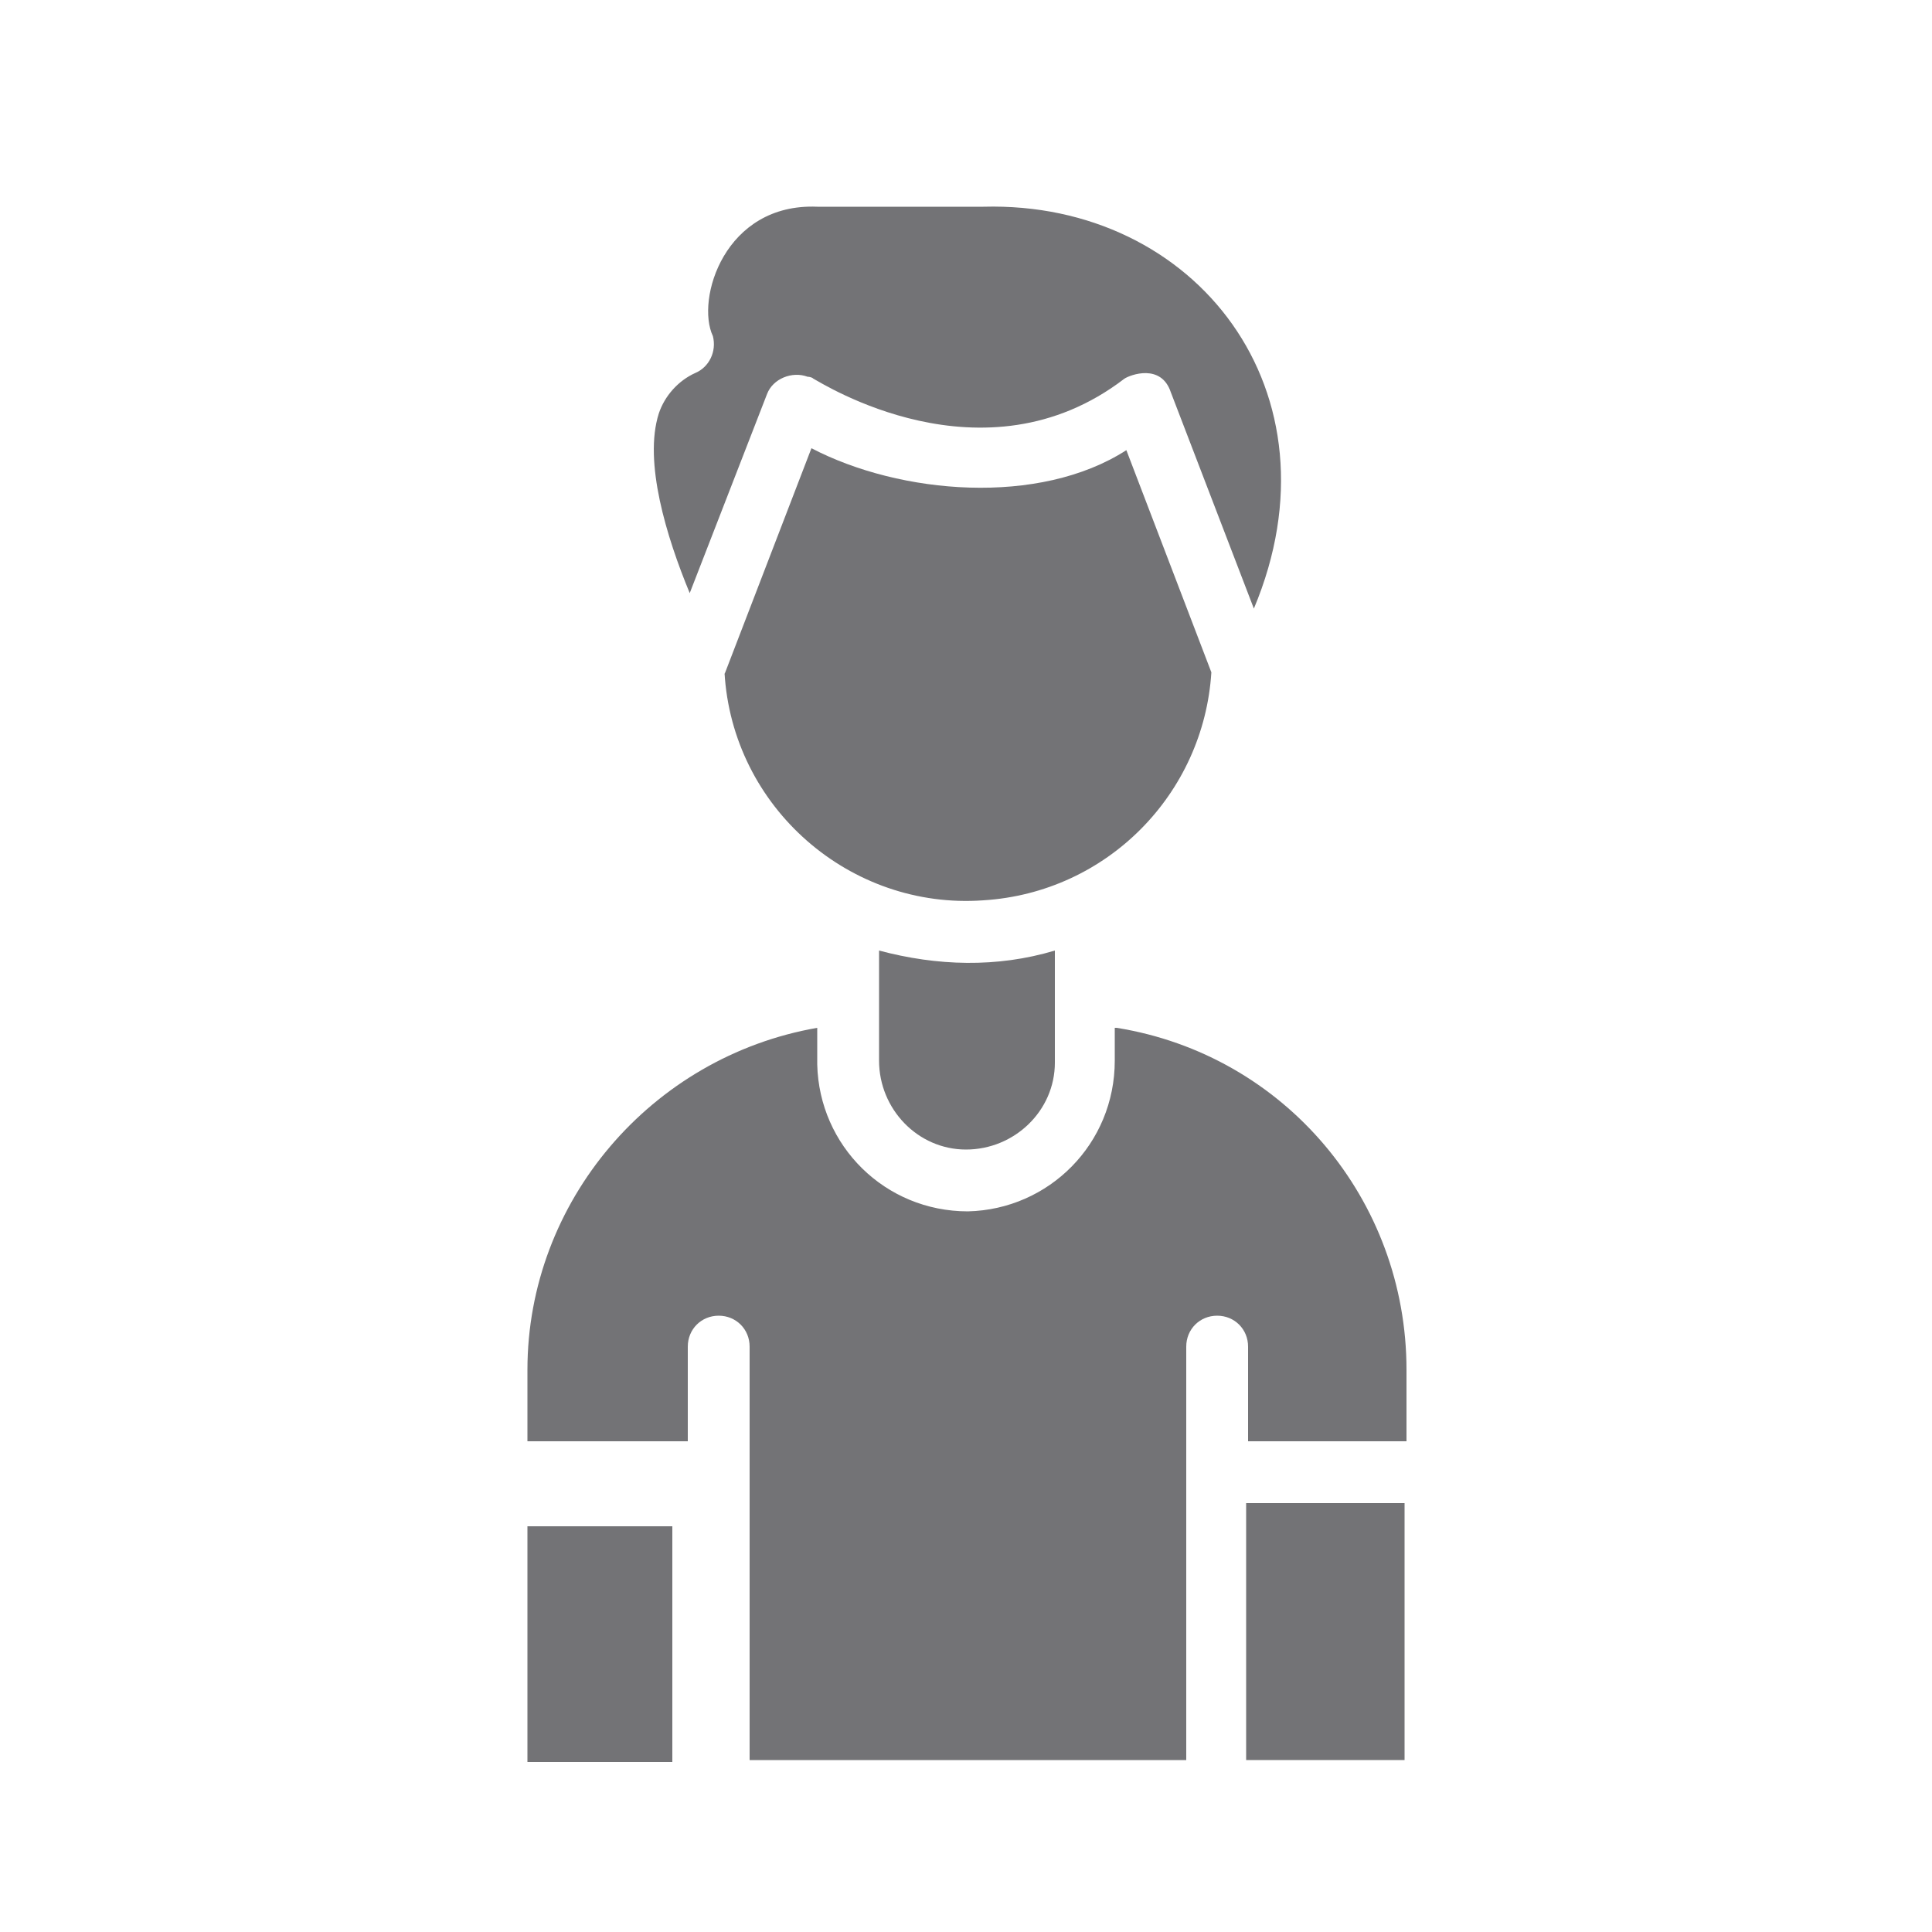 <?xml version="1.0" encoding="UTF-8"?>
<svg id="Calque_1" xmlns="http://www.w3.org/2000/svg" version="1.1" viewBox="0 0 100 100">
  <!-- Generator: Adobe Illustrator 29.3.0, SVG Export Plug-In . SVG Version: 2.1.0 Build 146)  -->
  <defs>
    <style>
      .st0 {
        fill: #737376;
      }
    </style>
  </defs>
  <g id="Groupe_126">
    <rect id="Rectangle_120" class="st0" x="27.3" y="79" width="7.5" height="12.2"/>
    <g id="Groupe_125">
      <g id="Groupe_124">
        <path id="Tracé_188" class="st0" d="M57.7,53.2v1.7c0,4.3-3.4,7.7-7.6,7.8-4.3,0-7.7-3.4-7.8-7.6,0,0,0-.1,0-.2v-1.7c-8.6,1.5-15,9-15,17.7v3.7h8.3v-4.9c0-.9.7-1.6,1.6-1.6s1.6.7,1.6,1.6v21.4h22.6v-21.4c0-.9.7-1.6,1.6-1.6s1.6.7,1.6,1.6h0v4.9h8.2v-3.7c0-8.8-6.3-16.3-15-17.7Z"/>
        <rect id="Rectangle_121" class="st0" x="64.5" y="77.8" width="8.2" height="13.3"/>
        <path id="Tracé_189" class="st0" d="M45.5,49.1v5.8c0,2.5,2,4.6,4.5,4.6,2.5,0,4.6-2,4.6-4.5,0,0,0,0,0-.1v-5.7c-3,.9-6.1.8-9.1,0Z"/>
        <path id="Tracé_190" class="st0" d="M60.6,20.3l4.3,11.2c4.7-11.2-3-21.1-14-20.8h-8.6c-4.8-.2-6.3,4.8-5.4,6.7.2.8-.2,1.6-.9,1.9-.9.4-1.6,1.2-1.9,2.1-.8,2.5.4,6.4,1.6,9.3l4-10.3c.3-.8,1.3-1.2,2.1-.9,0,0,.2,0,.3.1.4.2,8.8,5.6,16.1,0,.3-.2,1.9-.8,2.4.7Z"/>
        <path id="Tracé_191" class="st0" d="M37.5,34.8c.4,7,6.5,12.3,13.4,11.8,6.4-.4,11.4-5.5,11.8-11.8l-4.4-11.5c-4.5,2.9-11.7,2.3-16.3-.1l-4.5,11.7Z"/>
      </g>
    </g>
  </g>
</svg>